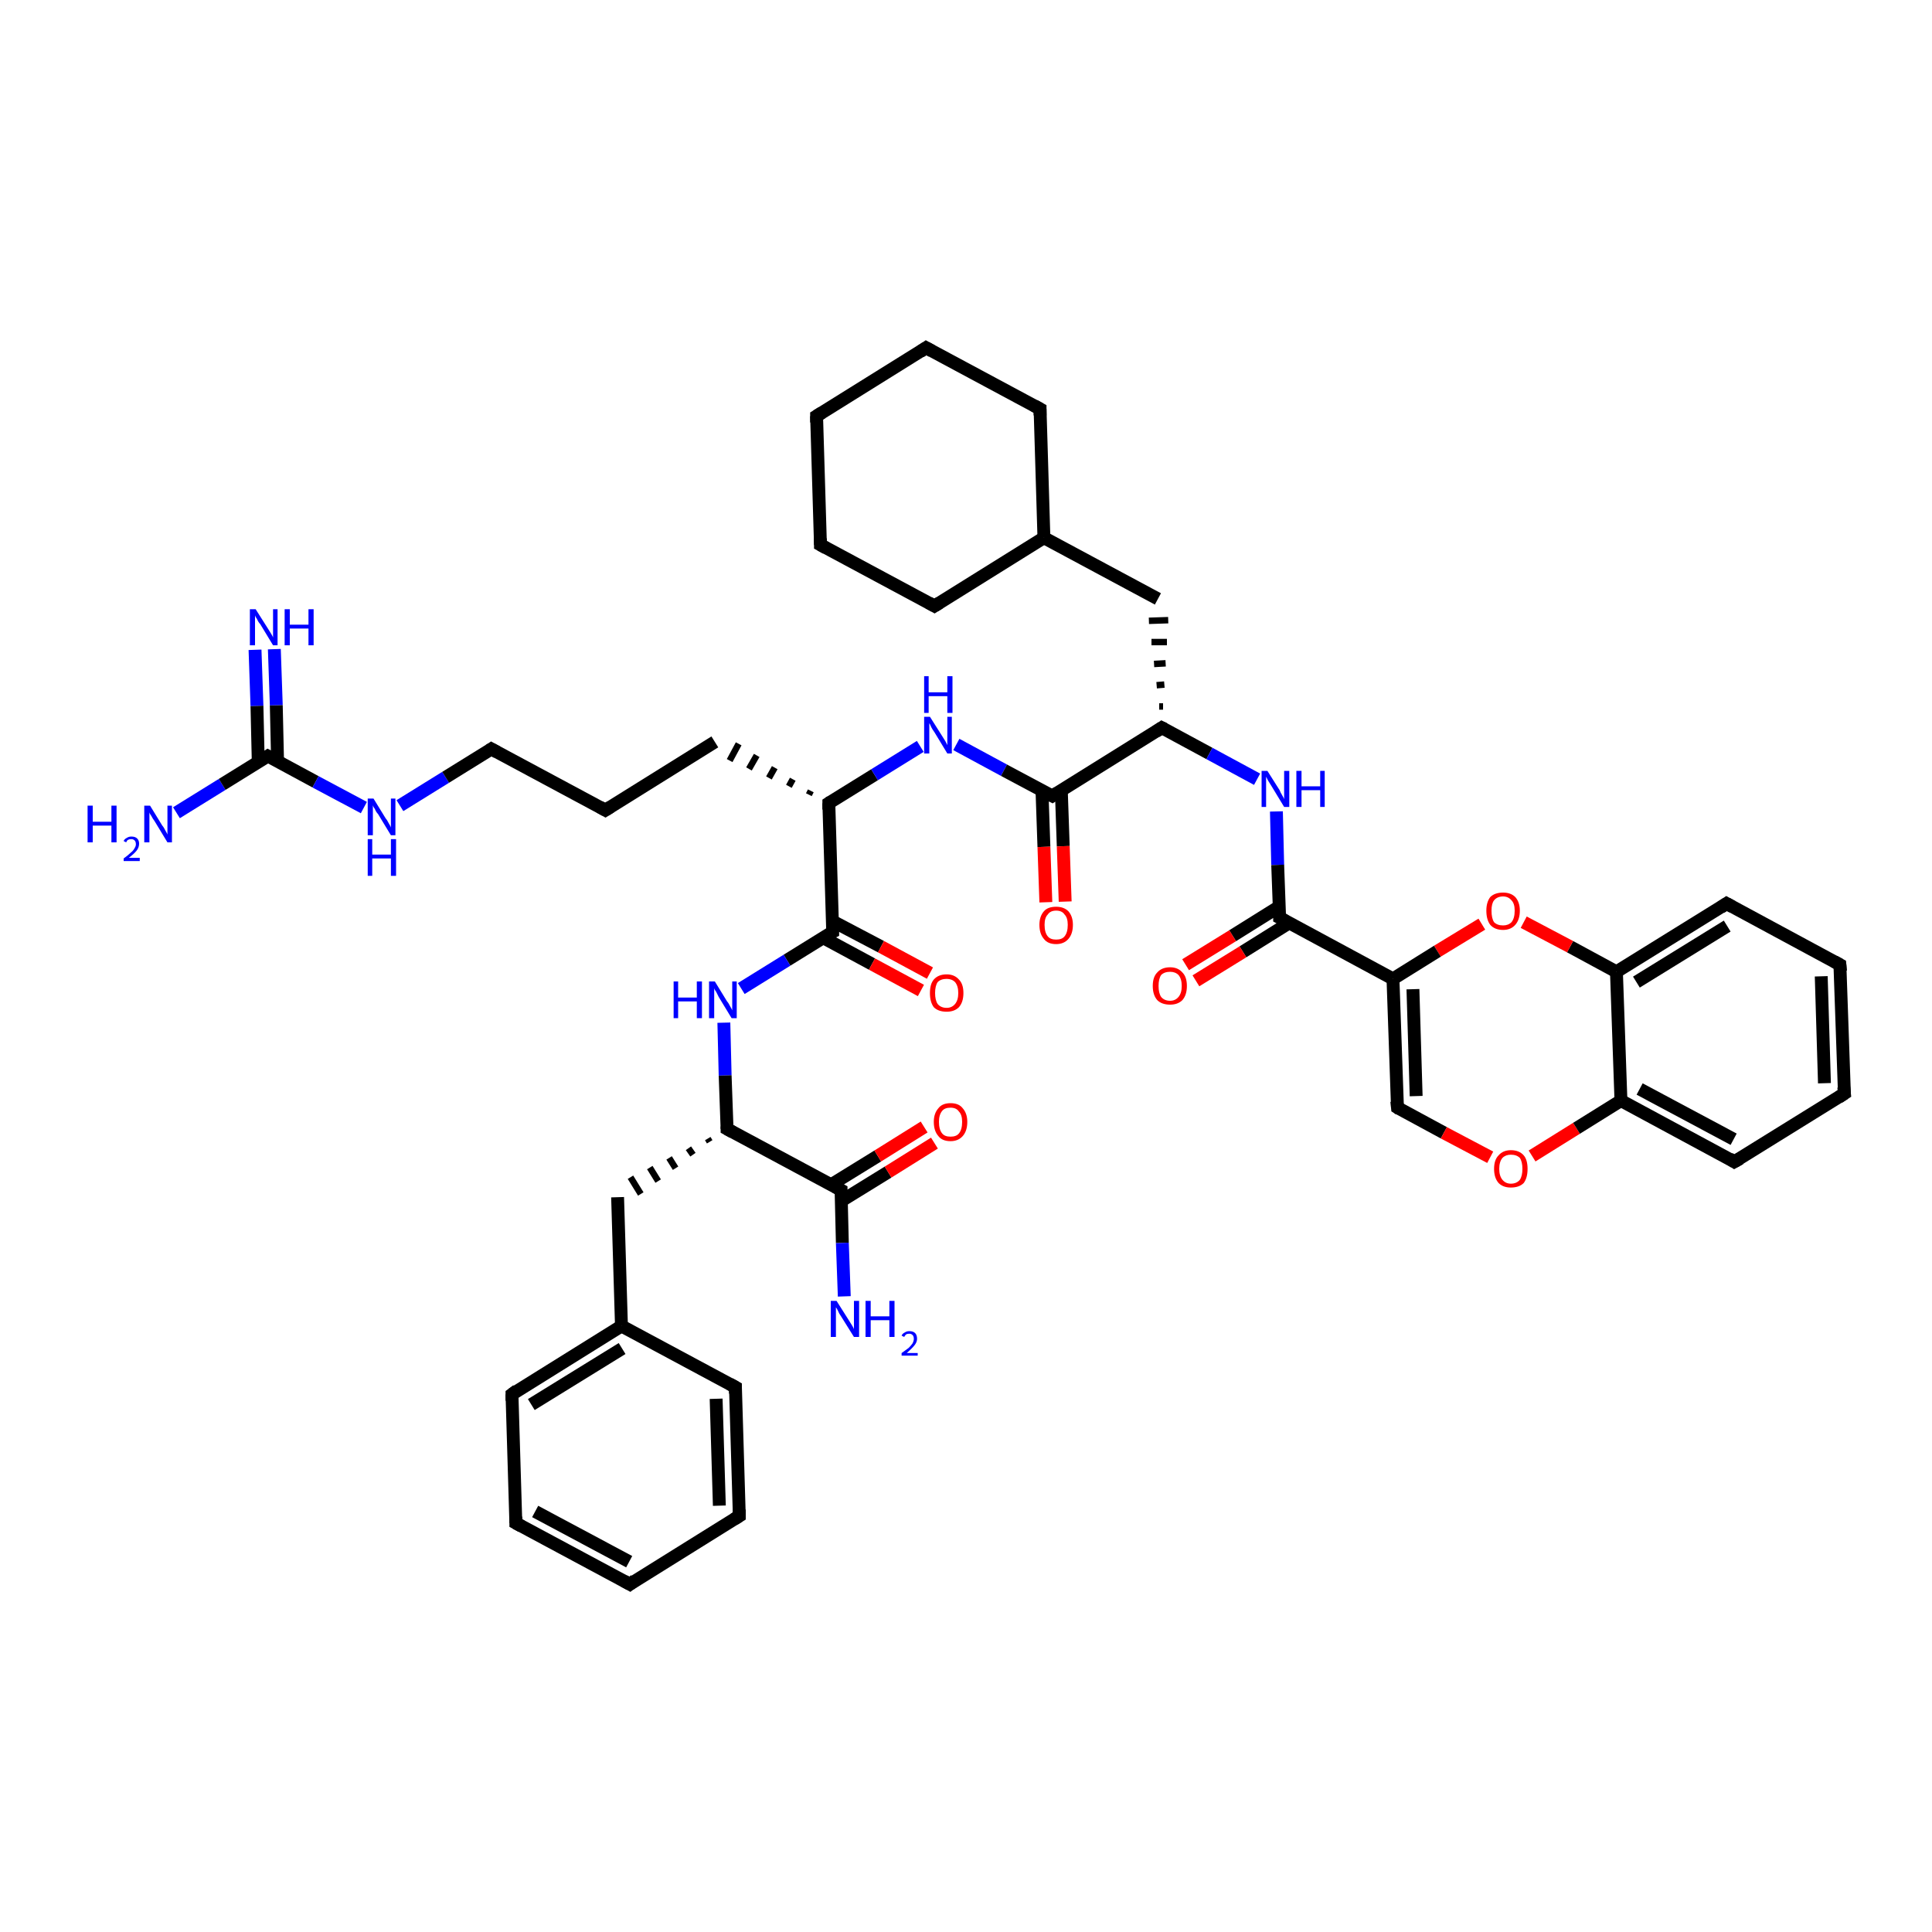 <?xml version='1.0' encoding='iso-8859-1'?>
<svg version='1.1' baseProfile='full'
              xmlns='http://www.w3.org/2000/svg'
                      xmlns:rdkit='http://www.rdkit.org/xml'
                      xmlns:xlink='http://www.w3.org/1999/xlink'
                  xml:space='preserve'
width='300px' height='300px' viewBox='0 0 300 300'>
<!-- END OF HEADER -->
<rect style='opacity:1.0;fill:#FFFFFF;stroke:none' width='300.0' height='300.0' x='0.0' y='0.0'> </rect>
<path class='bond-0 atom-0 atom-1' d='M 27.4,126.2 L 34.5,121.8' style='fill:none;fill-rule:evenodd;stroke:#0000FF;stroke-width:2.0px;stroke-linecap:butt;stroke-linejoin:miter;stroke-opacity:1' />
<path class='bond-0 atom-0 atom-1' d='M 34.5,121.8 L 41.6,117.4' style='fill:none;fill-rule:evenodd;stroke:#000000;stroke-width:2.0px;stroke-linecap:butt;stroke-linejoin:miter;stroke-opacity:1' />
<path class='bond-1 atom-1 atom-2' d='M 43.1,118.2 L 42.9,109.5' style='fill:none;fill-rule:evenodd;stroke:#000000;stroke-width:2.0px;stroke-linecap:butt;stroke-linejoin:miter;stroke-opacity:1' />
<path class='bond-1 atom-1 atom-2' d='M 42.9,109.5 L 42.6,100.8' style='fill:none;fill-rule:evenodd;stroke:#0000FF;stroke-width:2.0px;stroke-linecap:butt;stroke-linejoin:miter;stroke-opacity:1' />
<path class='bond-1 atom-1 atom-2' d='M 40.1,118.3 L 39.9,109.6' style='fill:none;fill-rule:evenodd;stroke:#000000;stroke-width:2.0px;stroke-linecap:butt;stroke-linejoin:miter;stroke-opacity:1' />
<path class='bond-1 atom-1 atom-2' d='M 39.9,109.6 L 39.6,100.9' style='fill:none;fill-rule:evenodd;stroke:#0000FF;stroke-width:2.0px;stroke-linecap:butt;stroke-linejoin:miter;stroke-opacity:1' />
<path class='bond-2 atom-1 atom-3' d='M 41.6,117.4 L 49.0,121.4' style='fill:none;fill-rule:evenodd;stroke:#000000;stroke-width:2.0px;stroke-linecap:butt;stroke-linejoin:miter;stroke-opacity:1' />
<path class='bond-2 atom-1 atom-3' d='M 49.0,121.4 L 56.5,125.4' style='fill:none;fill-rule:evenodd;stroke:#0000FF;stroke-width:2.0px;stroke-linecap:butt;stroke-linejoin:miter;stroke-opacity:1' />
<path class='bond-3 atom-3 atom-4' d='M 62.1,125.1 L 69.2,120.7' style='fill:none;fill-rule:evenodd;stroke:#0000FF;stroke-width:2.0px;stroke-linecap:butt;stroke-linejoin:miter;stroke-opacity:1' />
<path class='bond-3 atom-3 atom-4' d='M 69.2,120.7 L 76.3,116.3' style='fill:none;fill-rule:evenodd;stroke:#000000;stroke-width:2.0px;stroke-linecap:butt;stroke-linejoin:miter;stroke-opacity:1' />
<path class='bond-4 atom-4 atom-5' d='M 76.3,116.3 L 94.0,125.8' style='fill:none;fill-rule:evenodd;stroke:#000000;stroke-width:2.0px;stroke-linecap:butt;stroke-linejoin:miter;stroke-opacity:1' />
<path class='bond-5 atom-5 atom-6' d='M 94.0,125.8 L 111.0,115.2' style='fill:none;fill-rule:evenodd;stroke:#000000;stroke-width:2.0px;stroke-linecap:butt;stroke-linejoin:miter;stroke-opacity:1' />
<path class='bond-6 atom-7 atom-6' d='M 125.9,122.8 L 125.6,123.4' style='fill:none;fill-rule:evenodd;stroke:#000000;stroke-width:1.0px;stroke-linecap:butt;stroke-linejoin:miter;stroke-opacity:1' />
<path class='bond-6 atom-7 atom-6' d='M 123.1,121.0 L 122.5,122.1' style='fill:none;fill-rule:evenodd;stroke:#000000;stroke-width:1.0px;stroke-linecap:butt;stroke-linejoin:miter;stroke-opacity:1' />
<path class='bond-6 atom-7 atom-6' d='M 120.3,119.2 L 119.4,120.8' style='fill:none;fill-rule:evenodd;stroke:#000000;stroke-width:1.0px;stroke-linecap:butt;stroke-linejoin:miter;stroke-opacity:1' />
<path class='bond-6 atom-7 atom-6' d='M 117.5,117.3 L 116.3,119.4' style='fill:none;fill-rule:evenodd;stroke:#000000;stroke-width:1.0px;stroke-linecap:butt;stroke-linejoin:miter;stroke-opacity:1' />
<path class='bond-6 atom-7 atom-6' d='M 114.7,115.5 L 113.3,118.1' style='fill:none;fill-rule:evenodd;stroke:#000000;stroke-width:1.0px;stroke-linecap:butt;stroke-linejoin:miter;stroke-opacity:1' />
<path class='bond-7 atom-7 atom-8' d='M 128.7,124.7 L 135.8,120.3' style='fill:none;fill-rule:evenodd;stroke:#000000;stroke-width:2.0px;stroke-linecap:butt;stroke-linejoin:miter;stroke-opacity:1' />
<path class='bond-7 atom-7 atom-8' d='M 135.8,120.3 L 142.9,115.9' style='fill:none;fill-rule:evenodd;stroke:#0000FF;stroke-width:2.0px;stroke-linecap:butt;stroke-linejoin:miter;stroke-opacity:1' />
<path class='bond-8 atom-8 atom-9' d='M 148.5,115.6 L 155.9,119.6' style='fill:none;fill-rule:evenodd;stroke:#0000FF;stroke-width:2.0px;stroke-linecap:butt;stroke-linejoin:miter;stroke-opacity:1' />
<path class='bond-8 atom-8 atom-9' d='M 155.9,119.6 L 163.4,123.6' style='fill:none;fill-rule:evenodd;stroke:#000000;stroke-width:2.0px;stroke-linecap:butt;stroke-linejoin:miter;stroke-opacity:1' />
<path class='bond-9 atom-9 atom-10' d='M 161.8,122.8 L 162.1,131.5' style='fill:none;fill-rule:evenodd;stroke:#000000;stroke-width:2.0px;stroke-linecap:butt;stroke-linejoin:miter;stroke-opacity:1' />
<path class='bond-9 atom-9 atom-10' d='M 162.1,131.5 L 162.4,140.1' style='fill:none;fill-rule:evenodd;stroke:#FF0000;stroke-width:2.0px;stroke-linecap:butt;stroke-linejoin:miter;stroke-opacity:1' />
<path class='bond-9 atom-9 atom-10' d='M 164.8,122.7 L 165.1,131.4' style='fill:none;fill-rule:evenodd;stroke:#000000;stroke-width:2.0px;stroke-linecap:butt;stroke-linejoin:miter;stroke-opacity:1' />
<path class='bond-9 atom-9 atom-10' d='M 165.1,131.4 L 165.4,140.0' style='fill:none;fill-rule:evenodd;stroke:#FF0000;stroke-width:2.0px;stroke-linecap:butt;stroke-linejoin:miter;stroke-opacity:1' />
<path class='bond-10 atom-9 atom-11' d='M 163.4,123.6 L 180.4,113.0' style='fill:none;fill-rule:evenodd;stroke:#000000;stroke-width:2.0px;stroke-linecap:butt;stroke-linejoin:miter;stroke-opacity:1' />
<path class='bond-11 atom-11 atom-12' d='M 180.6,109.7 L 180.0,109.7' style='fill:none;fill-rule:evenodd;stroke:#000000;stroke-width:1.0px;stroke-linecap:butt;stroke-linejoin:miter;stroke-opacity:1' />
<path class='bond-11 atom-11 atom-12' d='M 180.8,106.3 L 179.6,106.4' style='fill:none;fill-rule:evenodd;stroke:#000000;stroke-width:1.0px;stroke-linecap:butt;stroke-linejoin:miter;stroke-opacity:1' />
<path class='bond-11 atom-11 atom-12' d='M 181.0,103.0 L 179.2,103.1' style='fill:none;fill-rule:evenodd;stroke:#000000;stroke-width:1.0px;stroke-linecap:butt;stroke-linejoin:miter;stroke-opacity:1' />
<path class='bond-11 atom-11 atom-12' d='M 181.2,99.7 L 178.8,99.7' style='fill:none;fill-rule:evenodd;stroke:#000000;stroke-width:1.0px;stroke-linecap:butt;stroke-linejoin:miter;stroke-opacity:1' />
<path class='bond-11 atom-11 atom-12' d='M 181.4,96.3 L 178.4,96.4' style='fill:none;fill-rule:evenodd;stroke:#000000;stroke-width:1.0px;stroke-linecap:butt;stroke-linejoin:miter;stroke-opacity:1' />
<path class='bond-12 atom-12 atom-13' d='M 179.8,93.0 L 162.1,83.5' style='fill:none;fill-rule:evenodd;stroke:#000000;stroke-width:2.0px;stroke-linecap:butt;stroke-linejoin:miter;stroke-opacity:1' />
<path class='bond-13 atom-13 atom-14' d='M 162.1,83.5 L 161.5,63.5' style='fill:none;fill-rule:evenodd;stroke:#000000;stroke-width:2.0px;stroke-linecap:butt;stroke-linejoin:miter;stroke-opacity:1' />
<path class='bond-14 atom-14 atom-15' d='M 161.5,63.5 L 143.8,54.0' style='fill:none;fill-rule:evenodd;stroke:#000000;stroke-width:2.0px;stroke-linecap:butt;stroke-linejoin:miter;stroke-opacity:1' />
<path class='bond-15 atom-15 atom-16' d='M 143.8,54.0 L 126.8,64.6' style='fill:none;fill-rule:evenodd;stroke:#000000;stroke-width:2.0px;stroke-linecap:butt;stroke-linejoin:miter;stroke-opacity:1' />
<path class='bond-16 atom-16 atom-17' d='M 126.8,64.6 L 127.4,84.6' style='fill:none;fill-rule:evenodd;stroke:#000000;stroke-width:2.0px;stroke-linecap:butt;stroke-linejoin:miter;stroke-opacity:1' />
<path class='bond-17 atom-17 atom-18' d='M 127.4,84.6 L 145.1,94.1' style='fill:none;fill-rule:evenodd;stroke:#000000;stroke-width:2.0px;stroke-linecap:butt;stroke-linejoin:miter;stroke-opacity:1' />
<path class='bond-18 atom-11 atom-19' d='M 180.4,113.0 L 187.8,117.0' style='fill:none;fill-rule:evenodd;stroke:#000000;stroke-width:2.0px;stroke-linecap:butt;stroke-linejoin:miter;stroke-opacity:1' />
<path class='bond-18 atom-11 atom-19' d='M 187.8,117.0 L 195.2,121.0' style='fill:none;fill-rule:evenodd;stroke:#0000FF;stroke-width:2.0px;stroke-linecap:butt;stroke-linejoin:miter;stroke-opacity:1' />
<path class='bond-19 atom-19 atom-20' d='M 198.2,126.0 L 198.4,134.3' style='fill:none;fill-rule:evenodd;stroke:#0000FF;stroke-width:2.0px;stroke-linecap:butt;stroke-linejoin:miter;stroke-opacity:1' />
<path class='bond-19 atom-19 atom-20' d='M 198.4,134.3 L 198.7,142.5' style='fill:none;fill-rule:evenodd;stroke:#000000;stroke-width:2.0px;stroke-linecap:butt;stroke-linejoin:miter;stroke-opacity:1' />
<path class='bond-20 atom-20 atom-21' d='M 198.6,140.8 L 191.4,145.3' style='fill:none;fill-rule:evenodd;stroke:#000000;stroke-width:2.0px;stroke-linecap:butt;stroke-linejoin:miter;stroke-opacity:1' />
<path class='bond-20 atom-20 atom-21' d='M 191.4,145.3 L 184.1,149.8' style='fill:none;fill-rule:evenodd;stroke:#FF0000;stroke-width:2.0px;stroke-linecap:butt;stroke-linejoin:miter;stroke-opacity:1' />
<path class='bond-20 atom-20 atom-21' d='M 200.2,143.3 L 193.0,147.8' style='fill:none;fill-rule:evenodd;stroke:#000000;stroke-width:2.0px;stroke-linecap:butt;stroke-linejoin:miter;stroke-opacity:1' />
<path class='bond-20 atom-20 atom-21' d='M 193.0,147.8 L 185.7,152.3' style='fill:none;fill-rule:evenodd;stroke:#FF0000;stroke-width:2.0px;stroke-linecap:butt;stroke-linejoin:miter;stroke-opacity:1' />
<path class='bond-21 atom-20 atom-22' d='M 198.7,142.5 L 216.3,152.0' style='fill:none;fill-rule:evenodd;stroke:#000000;stroke-width:2.0px;stroke-linecap:butt;stroke-linejoin:miter;stroke-opacity:1' />
<path class='bond-22 atom-22 atom-23' d='M 216.3,152.0 L 217.0,172.0' style='fill:none;fill-rule:evenodd;stroke:#000000;stroke-width:2.0px;stroke-linecap:butt;stroke-linejoin:miter;stroke-opacity:1' />
<path class='bond-22 atom-22 atom-23' d='M 219.4,153.6 L 219.9,170.2' style='fill:none;fill-rule:evenodd;stroke:#000000;stroke-width:2.0px;stroke-linecap:butt;stroke-linejoin:miter;stroke-opacity:1' />
<path class='bond-23 atom-23 atom-24' d='M 217.0,172.0 L 224.2,175.9' style='fill:none;fill-rule:evenodd;stroke:#000000;stroke-width:2.0px;stroke-linecap:butt;stroke-linejoin:miter;stroke-opacity:1' />
<path class='bond-23 atom-23 atom-24' d='M 224.2,175.9 L 231.4,179.7' style='fill:none;fill-rule:evenodd;stroke:#FF0000;stroke-width:2.0px;stroke-linecap:butt;stroke-linejoin:miter;stroke-opacity:1' />
<path class='bond-24 atom-24 atom-25' d='M 237.9,179.5 L 244.8,175.2' style='fill:none;fill-rule:evenodd;stroke:#FF0000;stroke-width:2.0px;stroke-linecap:butt;stroke-linejoin:miter;stroke-opacity:1' />
<path class='bond-24 atom-24 atom-25' d='M 244.8,175.2 L 251.7,170.9' style='fill:none;fill-rule:evenodd;stroke:#000000;stroke-width:2.0px;stroke-linecap:butt;stroke-linejoin:miter;stroke-opacity:1' />
<path class='bond-25 atom-25 atom-26' d='M 251.7,170.9 L 269.3,180.4' style='fill:none;fill-rule:evenodd;stroke:#000000;stroke-width:2.0px;stroke-linecap:butt;stroke-linejoin:miter;stroke-opacity:1' />
<path class='bond-25 atom-25 atom-26' d='M 254.6,169.1 L 269.2,176.9' style='fill:none;fill-rule:evenodd;stroke:#000000;stroke-width:2.0px;stroke-linecap:butt;stroke-linejoin:miter;stroke-opacity:1' />
<path class='bond-26 atom-26 atom-27' d='M 269.3,180.4 L 286.4,169.8' style='fill:none;fill-rule:evenodd;stroke:#000000;stroke-width:2.0px;stroke-linecap:butt;stroke-linejoin:miter;stroke-opacity:1' />
<path class='bond-27 atom-27 atom-28' d='M 286.4,169.8 L 285.7,149.8' style='fill:none;fill-rule:evenodd;stroke:#000000;stroke-width:2.0px;stroke-linecap:butt;stroke-linejoin:miter;stroke-opacity:1' />
<path class='bond-27 atom-27 atom-28' d='M 283.3,168.2 L 282.8,151.6' style='fill:none;fill-rule:evenodd;stroke:#000000;stroke-width:2.0px;stroke-linecap:butt;stroke-linejoin:miter;stroke-opacity:1' />
<path class='bond-28 atom-28 atom-29' d='M 285.7,149.8 L 268.1,140.3' style='fill:none;fill-rule:evenodd;stroke:#000000;stroke-width:2.0px;stroke-linecap:butt;stroke-linejoin:miter;stroke-opacity:1' />
<path class='bond-29 atom-29 atom-30' d='M 268.1,140.3 L 251.0,150.9' style='fill:none;fill-rule:evenodd;stroke:#000000;stroke-width:2.0px;stroke-linecap:butt;stroke-linejoin:miter;stroke-opacity:1' />
<path class='bond-29 atom-29 atom-30' d='M 268.2,143.8 L 254.1,152.5' style='fill:none;fill-rule:evenodd;stroke:#000000;stroke-width:2.0px;stroke-linecap:butt;stroke-linejoin:miter;stroke-opacity:1' />
<path class='bond-30 atom-30 atom-31' d='M 251.0,150.9 L 243.8,147.0' style='fill:none;fill-rule:evenodd;stroke:#000000;stroke-width:2.0px;stroke-linecap:butt;stroke-linejoin:miter;stroke-opacity:1' />
<path class='bond-30 atom-30 atom-31' d='M 243.8,147.0 L 236.6,143.2' style='fill:none;fill-rule:evenodd;stroke:#FF0000;stroke-width:2.0px;stroke-linecap:butt;stroke-linejoin:miter;stroke-opacity:1' />
<path class='bond-31 atom-7 atom-32' d='M 128.7,124.7 L 129.3,144.7' style='fill:none;fill-rule:evenodd;stroke:#000000;stroke-width:2.0px;stroke-linecap:butt;stroke-linejoin:miter;stroke-opacity:1' />
<path class='bond-32 atom-32 atom-33' d='M 127.8,145.6 L 135.4,149.7' style='fill:none;fill-rule:evenodd;stroke:#000000;stroke-width:2.0px;stroke-linecap:butt;stroke-linejoin:miter;stroke-opacity:1' />
<path class='bond-32 atom-32 atom-33' d='M 135.4,149.7 L 143.0,153.8' style='fill:none;fill-rule:evenodd;stroke:#FF0000;stroke-width:2.0px;stroke-linecap:butt;stroke-linejoin:miter;stroke-opacity:1' />
<path class='bond-32 atom-32 atom-33' d='M 129.2,143.0 L 136.8,147.0' style='fill:none;fill-rule:evenodd;stroke:#000000;stroke-width:2.0px;stroke-linecap:butt;stroke-linejoin:miter;stroke-opacity:1' />
<path class='bond-32 atom-32 atom-33' d='M 136.8,147.0 L 144.4,151.1' style='fill:none;fill-rule:evenodd;stroke:#FF0000;stroke-width:2.0px;stroke-linecap:butt;stroke-linejoin:miter;stroke-opacity:1' />
<path class='bond-33 atom-32 atom-34' d='M 129.3,144.7 L 122.2,149.1' style='fill:none;fill-rule:evenodd;stroke:#000000;stroke-width:2.0px;stroke-linecap:butt;stroke-linejoin:miter;stroke-opacity:1' />
<path class='bond-33 atom-32 atom-34' d='M 122.2,149.1 L 115.1,153.5' style='fill:none;fill-rule:evenodd;stroke:#0000FF;stroke-width:2.0px;stroke-linecap:butt;stroke-linejoin:miter;stroke-opacity:1' />
<path class='bond-34 atom-34 atom-35' d='M 112.4,158.8 L 112.6,167.0' style='fill:none;fill-rule:evenodd;stroke:#0000FF;stroke-width:2.0px;stroke-linecap:butt;stroke-linejoin:miter;stroke-opacity:1' />
<path class='bond-34 atom-34 atom-35' d='M 112.6,167.0 L 112.9,175.3' style='fill:none;fill-rule:evenodd;stroke:#000000;stroke-width:2.0px;stroke-linecap:butt;stroke-linejoin:miter;stroke-opacity:1' />
<path class='bond-35 atom-35 atom-36' d='M 109.9,176.8 L 110.2,177.3' style='fill:none;fill-rule:evenodd;stroke:#000000;stroke-width:1.0px;stroke-linecap:butt;stroke-linejoin:miter;stroke-opacity:1' />
<path class='bond-35 atom-35 atom-36' d='M 106.9,178.3 L 107.6,179.3' style='fill:none;fill-rule:evenodd;stroke:#000000;stroke-width:1.0px;stroke-linecap:butt;stroke-linejoin:miter;stroke-opacity:1' />
<path class='bond-35 atom-35 atom-36' d='M 103.9,179.8 L 104.9,181.4' style='fill:none;fill-rule:evenodd;stroke:#000000;stroke-width:1.0px;stroke-linecap:butt;stroke-linejoin:miter;stroke-opacity:1' />
<path class='bond-35 atom-35 atom-36' d='M 100.9,181.3 L 102.2,183.4' style='fill:none;fill-rule:evenodd;stroke:#000000;stroke-width:1.0px;stroke-linecap:butt;stroke-linejoin:miter;stroke-opacity:1' />
<path class='bond-35 atom-35 atom-36' d='M 97.9,182.8 L 99.5,185.4' style='fill:none;fill-rule:evenodd;stroke:#000000;stroke-width:1.0px;stroke-linecap:butt;stroke-linejoin:miter;stroke-opacity:1' />
<path class='bond-36 atom-36 atom-37' d='M 95.9,185.9 L 96.5,205.9' style='fill:none;fill-rule:evenodd;stroke:#000000;stroke-width:2.0px;stroke-linecap:butt;stroke-linejoin:miter;stroke-opacity:1' />
<path class='bond-37 atom-37 atom-38' d='M 96.5,205.9 L 79.5,216.5' style='fill:none;fill-rule:evenodd;stroke:#000000;stroke-width:2.0px;stroke-linecap:butt;stroke-linejoin:miter;stroke-opacity:1' />
<path class='bond-37 atom-37 atom-38' d='M 96.6,209.4 L 82.5,218.1' style='fill:none;fill-rule:evenodd;stroke:#000000;stroke-width:2.0px;stroke-linecap:butt;stroke-linejoin:miter;stroke-opacity:1' />
<path class='bond-38 atom-38 atom-39' d='M 79.5,216.5 L 80.1,236.5' style='fill:none;fill-rule:evenodd;stroke:#000000;stroke-width:2.0px;stroke-linecap:butt;stroke-linejoin:miter;stroke-opacity:1' />
<path class='bond-39 atom-39 atom-40' d='M 80.1,236.5 L 97.8,246.0' style='fill:none;fill-rule:evenodd;stroke:#000000;stroke-width:2.0px;stroke-linecap:butt;stroke-linejoin:miter;stroke-opacity:1' />
<path class='bond-39 atom-39 atom-40' d='M 83.1,234.7 L 97.7,242.5' style='fill:none;fill-rule:evenodd;stroke:#000000;stroke-width:2.0px;stroke-linecap:butt;stroke-linejoin:miter;stroke-opacity:1' />
<path class='bond-40 atom-40 atom-41' d='M 97.8,246.0 L 114.8,235.4' style='fill:none;fill-rule:evenodd;stroke:#000000;stroke-width:2.0px;stroke-linecap:butt;stroke-linejoin:miter;stroke-opacity:1' />
<path class='bond-41 atom-41 atom-42' d='M 114.8,235.4 L 114.2,215.4' style='fill:none;fill-rule:evenodd;stroke:#000000;stroke-width:2.0px;stroke-linecap:butt;stroke-linejoin:miter;stroke-opacity:1' />
<path class='bond-41 atom-41 atom-42' d='M 111.7,233.8 L 111.2,217.2' style='fill:none;fill-rule:evenodd;stroke:#000000;stroke-width:2.0px;stroke-linecap:butt;stroke-linejoin:miter;stroke-opacity:1' />
<path class='bond-42 atom-35 atom-43' d='M 112.9,175.3 L 130.6,184.8' style='fill:none;fill-rule:evenodd;stroke:#000000;stroke-width:2.0px;stroke-linecap:butt;stroke-linejoin:miter;stroke-opacity:1' />
<path class='bond-43 atom-43 atom-44' d='M 130.6,184.8 L 130.8,193.0' style='fill:none;fill-rule:evenodd;stroke:#000000;stroke-width:2.0px;stroke-linecap:butt;stroke-linejoin:miter;stroke-opacity:1' />
<path class='bond-43 atom-43 atom-44' d='M 130.8,193.0 L 131.1,201.3' style='fill:none;fill-rule:evenodd;stroke:#0000FF;stroke-width:2.0px;stroke-linecap:butt;stroke-linejoin:miter;stroke-opacity:1' />
<path class='bond-44 atom-43 atom-45' d='M 130.6,186.5 L 137.9,182.0' style='fill:none;fill-rule:evenodd;stroke:#000000;stroke-width:2.0px;stroke-linecap:butt;stroke-linejoin:miter;stroke-opacity:1' />
<path class='bond-44 atom-43 atom-45' d='M 137.9,182.0 L 145.1,177.5' style='fill:none;fill-rule:evenodd;stroke:#FF0000;stroke-width:2.0px;stroke-linecap:butt;stroke-linejoin:miter;stroke-opacity:1' />
<path class='bond-44 atom-43 atom-45' d='M 129.0,184.0 L 136.3,179.5' style='fill:none;fill-rule:evenodd;stroke:#000000;stroke-width:2.0px;stroke-linecap:butt;stroke-linejoin:miter;stroke-opacity:1' />
<path class='bond-44 atom-43 atom-45' d='M 136.3,179.5 L 143.5,175.0' style='fill:none;fill-rule:evenodd;stroke:#FF0000;stroke-width:2.0px;stroke-linecap:butt;stroke-linejoin:miter;stroke-opacity:1' />
<path class='bond-45 atom-18 atom-13' d='M 145.1,94.1 L 162.1,83.5' style='fill:none;fill-rule:evenodd;stroke:#000000;stroke-width:2.0px;stroke-linecap:butt;stroke-linejoin:miter;stroke-opacity:1' />
<path class='bond-46 atom-31 atom-22' d='M 230.1,143.5 L 223.2,147.7' style='fill:none;fill-rule:evenodd;stroke:#FF0000;stroke-width:2.0px;stroke-linecap:butt;stroke-linejoin:miter;stroke-opacity:1' />
<path class='bond-46 atom-31 atom-22' d='M 223.2,147.7 L 216.3,152.0' style='fill:none;fill-rule:evenodd;stroke:#000000;stroke-width:2.0px;stroke-linecap:butt;stroke-linejoin:miter;stroke-opacity:1' />
<path class='bond-47 atom-42 atom-37' d='M 114.2,215.4 L 96.5,205.9' style='fill:none;fill-rule:evenodd;stroke:#000000;stroke-width:2.0px;stroke-linecap:butt;stroke-linejoin:miter;stroke-opacity:1' />
<path class='bond-48 atom-30 atom-25' d='M 251.0,150.9 L 251.7,170.9' style='fill:none;fill-rule:evenodd;stroke:#000000;stroke-width:2.0px;stroke-linecap:butt;stroke-linejoin:miter;stroke-opacity:1' />
<path d='M 41.3,117.6 L 41.6,117.4 L 42.0,117.6' style='fill:none;stroke:#000000;stroke-width:2.0px;stroke-linecap:butt;stroke-linejoin:miter;stroke-opacity:1;' />
<path d='M 76.0,116.5 L 76.3,116.3 L 77.2,116.8' style='fill:none;stroke:#000000;stroke-width:2.0px;stroke-linecap:butt;stroke-linejoin:miter;stroke-opacity:1;' />
<path d='M 93.1,125.3 L 94.0,125.8 L 94.8,125.3' style='fill:none;stroke:#000000;stroke-width:2.0px;stroke-linecap:butt;stroke-linejoin:miter;stroke-opacity:1;' />
<path d='M 129.0,124.5 L 128.7,124.7 L 128.7,125.7' style='fill:none;stroke:#000000;stroke-width:2.0px;stroke-linecap:butt;stroke-linejoin:miter;stroke-opacity:1;' />
<path d='M 163.0,123.4 L 163.4,123.6 L 164.2,123.1' style='fill:none;stroke:#000000;stroke-width:2.0px;stroke-linecap:butt;stroke-linejoin:miter;stroke-opacity:1;' />
<path d='M 179.5,113.6 L 180.4,113.0 L 180.8,113.2' style='fill:none;stroke:#000000;stroke-width:2.0px;stroke-linecap:butt;stroke-linejoin:miter;stroke-opacity:1;' />
<path d='M 161.5,64.5 L 161.5,63.5 L 160.6,63.0' style='fill:none;stroke:#000000;stroke-width:2.0px;stroke-linecap:butt;stroke-linejoin:miter;stroke-opacity:1;' />
<path d='M 144.7,54.5 L 143.8,54.0 L 142.9,54.6' style='fill:none;stroke:#000000;stroke-width:2.0px;stroke-linecap:butt;stroke-linejoin:miter;stroke-opacity:1;' />
<path d='M 127.6,64.1 L 126.8,64.6 L 126.8,65.6' style='fill:none;stroke:#000000;stroke-width:2.0px;stroke-linecap:butt;stroke-linejoin:miter;stroke-opacity:1;' />
<path d='M 127.4,83.6 L 127.4,84.6 L 128.3,85.1' style='fill:none;stroke:#000000;stroke-width:2.0px;stroke-linecap:butt;stroke-linejoin:miter;stroke-opacity:1;' />
<path d='M 144.2,93.6 L 145.1,94.1 L 145.9,93.6' style='fill:none;stroke:#000000;stroke-width:2.0px;stroke-linecap:butt;stroke-linejoin:miter;stroke-opacity:1;' />
<path d='M 198.7,142.1 L 198.7,142.5 L 199.6,143.0' style='fill:none;stroke:#000000;stroke-width:2.0px;stroke-linecap:butt;stroke-linejoin:miter;stroke-opacity:1;' />
<path d='M 216.9,171.0 L 217.0,172.0 L 217.3,172.2' style='fill:none;stroke:#000000;stroke-width:2.0px;stroke-linecap:butt;stroke-linejoin:miter;stroke-opacity:1;' />
<path d='M 268.5,179.9 L 269.3,180.4 L 270.2,179.9' style='fill:none;stroke:#000000;stroke-width:2.0px;stroke-linecap:butt;stroke-linejoin:miter;stroke-opacity:1;' />
<path d='M 285.5,170.4 L 286.4,169.8 L 286.3,168.8' style='fill:none;stroke:#000000;stroke-width:2.0px;stroke-linecap:butt;stroke-linejoin:miter;stroke-opacity:1;' />
<path d='M 285.8,150.8 L 285.7,149.8 L 284.8,149.3' style='fill:none;stroke:#000000;stroke-width:2.0px;stroke-linecap:butt;stroke-linejoin:miter;stroke-opacity:1;' />
<path d='M 269.0,140.8 L 268.1,140.3 L 267.2,140.9' style='fill:none;stroke:#000000;stroke-width:2.0px;stroke-linecap:butt;stroke-linejoin:miter;stroke-opacity:1;' />
<path d='M 129.3,143.7 L 129.3,144.7 L 128.9,144.9' style='fill:none;stroke:#000000;stroke-width:2.0px;stroke-linecap:butt;stroke-linejoin:miter;stroke-opacity:1;' />
<path d='M 112.9,174.9 L 112.9,175.3 L 113.8,175.8' style='fill:none;stroke:#000000;stroke-width:2.0px;stroke-linecap:butt;stroke-linejoin:miter;stroke-opacity:1;' />
<path d='M 80.3,215.9 L 79.5,216.5 L 79.5,217.5' style='fill:none;stroke:#000000;stroke-width:2.0px;stroke-linecap:butt;stroke-linejoin:miter;stroke-opacity:1;' />
<path d='M 80.1,235.5 L 80.1,236.5 L 81.0,237.0' style='fill:none;stroke:#000000;stroke-width:2.0px;stroke-linecap:butt;stroke-linejoin:miter;stroke-opacity:1;' />
<path d='M 96.9,245.5 L 97.8,246.0 L 98.6,245.4' style='fill:none;stroke:#000000;stroke-width:2.0px;stroke-linecap:butt;stroke-linejoin:miter;stroke-opacity:1;' />
<path d='M 114.0,235.9 L 114.8,235.4 L 114.8,234.4' style='fill:none;stroke:#000000;stroke-width:2.0px;stroke-linecap:butt;stroke-linejoin:miter;stroke-opacity:1;' />
<path d='M 114.2,216.4 L 114.2,215.4 L 113.3,214.9' style='fill:none;stroke:#000000;stroke-width:2.0px;stroke-linecap:butt;stroke-linejoin:miter;stroke-opacity:1;' />
<path d='M 129.7,184.3 L 130.6,184.8 L 130.6,185.2' style='fill:none;stroke:#000000;stroke-width:2.0px;stroke-linecap:butt;stroke-linejoin:miter;stroke-opacity:1;' />
<path class='atom-0' d='M 13.6 125.1
L 14.4 125.1
L 14.4 127.6
L 17.3 127.6
L 17.3 125.1
L 18.1 125.1
L 18.1 130.8
L 17.3 130.8
L 17.3 128.2
L 14.4 128.2
L 14.4 130.8
L 13.6 130.8
L 13.6 125.1
' fill='#0000FF'/>
<path class='atom-0' d='M 19.2 130.6
Q 19.3 130.3, 19.7 130.1
Q 20.0 129.9, 20.4 129.9
Q 21.0 129.9, 21.3 130.2
Q 21.6 130.5, 21.6 131.0
Q 21.6 131.6, 21.2 132.1
Q 20.8 132.6, 20.0 133.2
L 21.7 133.2
L 21.7 133.7
L 19.2 133.7
L 19.2 133.3
Q 19.9 132.8, 20.3 132.4
Q 20.7 132.1, 20.9 131.7
Q 21.1 131.4, 21.1 131.1
Q 21.1 130.7, 20.9 130.5
Q 20.7 130.3, 20.4 130.3
Q 20.1 130.3, 19.9 130.4
Q 19.7 130.5, 19.6 130.8
L 19.2 130.6
' fill='#0000FF'/>
<path class='atom-0' d='M 23.3 125.1
L 25.2 128.2
Q 25.4 128.4, 25.7 129.0
Q 26.0 129.5, 26.0 129.6
L 26.0 125.1
L 26.7 125.1
L 26.7 130.8
L 26.0 130.8
L 24.0 127.5
Q 23.7 127.1, 23.5 126.7
Q 23.2 126.3, 23.2 126.1
L 23.2 130.8
L 22.4 130.8
L 22.4 125.1
L 23.3 125.1
' fill='#0000FF'/>
<path class='atom-2' d='M 39.7 94.6
L 41.6 97.6
Q 41.8 97.9, 42.1 98.4
Q 42.4 98.9, 42.4 99.0
L 42.4 94.6
L 43.1 94.6
L 43.1 100.2
L 42.4 100.2
L 40.4 96.9
Q 40.1 96.6, 39.9 96.1
Q 39.6 95.7, 39.6 95.5
L 39.6 100.2
L 38.8 100.2
L 38.8 94.6
L 39.7 94.6
' fill='#0000FF'/>
<path class='atom-2' d='M 44.2 94.6
L 45.0 94.6
L 45.0 97.0
L 47.9 97.0
L 47.9 94.6
L 48.7 94.6
L 48.7 100.2
L 47.9 100.2
L 47.9 97.6
L 45.0 97.6
L 45.0 100.2
L 44.2 100.2
L 44.2 94.6
' fill='#0000FF'/>
<path class='atom-3' d='M 58.0 124.0
L 59.9 127.1
Q 60.1 127.3, 60.4 127.9
Q 60.7 128.4, 60.7 128.5
L 60.7 124.0
L 61.4 124.0
L 61.4 129.7
L 60.7 129.7
L 58.7 126.4
Q 58.4 126.1, 58.2 125.6
Q 57.9 125.2, 57.9 125.0
L 57.9 129.7
L 57.1 129.7
L 57.1 124.0
L 58.0 124.0
' fill='#0000FF'/>
<path class='atom-3' d='M 57.1 130.3
L 57.8 130.3
L 57.8 132.7
L 60.7 132.7
L 60.7 130.3
L 61.5 130.3
L 61.5 136.0
L 60.7 136.0
L 60.7 133.3
L 57.8 133.3
L 57.8 136.0
L 57.1 136.0
L 57.1 130.3
' fill='#0000FF'/>
<path class='atom-8' d='M 144.4 111.3
L 146.3 114.3
Q 146.5 114.6, 146.8 115.1
Q 147.1 115.7, 147.1 115.7
L 147.1 111.3
L 147.8 111.3
L 147.8 117.0
L 147.1 117.0
L 145.1 113.7
Q 144.8 113.3, 144.6 112.9
Q 144.4 112.4, 144.3 112.3
L 144.3 117.0
L 143.5 117.0
L 143.5 111.3
L 144.4 111.3
' fill='#0000FF'/>
<path class='atom-8' d='M 143.5 105.0
L 144.2 105.0
L 144.2 107.5
L 147.1 107.5
L 147.1 105.0
L 147.9 105.0
L 147.9 110.7
L 147.1 110.7
L 147.1 108.1
L 144.2 108.1
L 144.2 110.7
L 143.5 110.7
L 143.5 105.0
' fill='#0000FF'/>
<path class='atom-10' d='M 161.4 143.6
Q 161.4 142.3, 162.1 141.5
Q 162.7 140.8, 164.0 140.8
Q 165.2 140.8, 165.9 141.5
Q 166.6 142.3, 166.6 143.6
Q 166.6 145.0, 165.9 145.8
Q 165.2 146.6, 164.0 146.6
Q 162.7 146.6, 162.1 145.8
Q 161.4 145.0, 161.4 143.6
M 164.0 145.9
Q 164.9 145.9, 165.3 145.4
Q 165.8 144.8, 165.8 143.6
Q 165.8 142.5, 165.3 142.0
Q 164.9 141.4, 164.0 141.4
Q 163.1 141.4, 162.7 142.0
Q 162.2 142.5, 162.2 143.6
Q 162.2 144.8, 162.7 145.4
Q 163.1 145.9, 164.0 145.9
' fill='#FF0000'/>
<path class='atom-19' d='M 196.8 119.7
L 198.7 122.7
Q 198.8 123.0, 199.1 123.5
Q 199.4 124.0, 199.4 124.1
L 199.4 119.7
L 200.2 119.7
L 200.2 125.3
L 199.4 125.3
L 197.4 122.0
Q 197.2 121.7, 196.9 121.2
Q 196.7 120.8, 196.6 120.6
L 196.6 125.3
L 195.9 125.3
L 195.9 119.7
L 196.8 119.7
' fill='#0000FF'/>
<path class='atom-19' d='M 201.3 119.7
L 202.1 119.7
L 202.1 122.1
L 205.0 122.1
L 205.0 119.7
L 205.7 119.7
L 205.7 125.3
L 205.0 125.3
L 205.0 122.7
L 202.1 122.7
L 202.1 125.3
L 201.3 125.3
L 201.3 119.7
' fill='#0000FF'/>
<path class='atom-21' d='M 179.0 153.1
Q 179.0 151.7, 179.7 151.0
Q 180.4 150.2, 181.7 150.2
Q 182.9 150.2, 183.6 151.0
Q 184.3 151.7, 184.3 153.1
Q 184.3 154.5, 183.6 155.3
Q 182.9 156.0, 181.7 156.0
Q 180.4 156.0, 179.7 155.3
Q 179.0 154.5, 179.0 153.1
M 181.7 155.4
Q 182.5 155.4, 183.0 154.8
Q 183.5 154.2, 183.5 153.1
Q 183.5 152.0, 183.0 151.4
Q 182.5 150.9, 181.7 150.9
Q 180.8 150.9, 180.3 151.4
Q 179.9 152.0, 179.9 153.1
Q 179.9 154.2, 180.3 154.8
Q 180.8 155.4, 181.7 155.4
' fill='#FF0000'/>
<path class='atom-24' d='M 232.0 181.5
Q 232.0 180.1, 232.7 179.4
Q 233.4 178.6, 234.6 178.6
Q 235.9 178.6, 236.6 179.4
Q 237.2 180.1, 237.2 181.5
Q 237.2 182.9, 236.6 183.7
Q 235.9 184.4, 234.6 184.4
Q 233.4 184.4, 232.7 183.7
Q 232.0 182.9, 232.0 181.5
M 234.6 183.8
Q 235.5 183.8, 236.0 183.2
Q 236.4 182.6, 236.4 181.5
Q 236.4 180.4, 236.0 179.8
Q 235.5 179.3, 234.6 179.3
Q 233.8 179.3, 233.3 179.8
Q 232.8 180.4, 232.8 181.5
Q 232.8 182.6, 233.3 183.2
Q 233.8 183.8, 234.6 183.8
' fill='#FF0000'/>
<path class='atom-31' d='M 230.8 141.4
Q 230.8 140.1, 231.4 139.3
Q 232.1 138.6, 233.4 138.6
Q 234.6 138.6, 235.3 139.3
Q 236.0 140.1, 236.0 141.4
Q 236.0 142.8, 235.3 143.6
Q 234.6 144.4, 233.4 144.4
Q 232.1 144.4, 231.4 143.6
Q 230.8 142.8, 230.8 141.4
M 233.4 143.7
Q 234.2 143.7, 234.7 143.2
Q 235.2 142.6, 235.2 141.4
Q 235.2 140.3, 234.7 139.8
Q 234.2 139.2, 233.4 139.2
Q 232.5 139.2, 232.0 139.8
Q 231.6 140.3, 231.6 141.4
Q 231.6 142.6, 232.0 143.2
Q 232.5 143.7, 233.4 143.7
' fill='#FF0000'/>
<path class='atom-33' d='M 144.4 154.2
Q 144.4 152.8, 145.0 152.1
Q 145.7 151.3, 147.0 151.3
Q 148.2 151.3, 148.9 152.1
Q 149.6 152.8, 149.6 154.2
Q 149.6 155.6, 148.9 156.4
Q 148.2 157.1, 147.0 157.1
Q 145.7 157.1, 145.0 156.4
Q 144.4 155.6, 144.4 154.2
M 147.0 156.5
Q 147.8 156.5, 148.3 155.9
Q 148.8 155.3, 148.8 154.2
Q 148.8 153.1, 148.3 152.5
Q 147.8 152.0, 147.0 152.0
Q 146.1 152.0, 145.6 152.5
Q 145.2 153.1, 145.2 154.2
Q 145.2 155.3, 145.6 155.9
Q 146.1 156.5, 147.0 156.5
' fill='#FF0000'/>
<path class='atom-34' d='M 104.6 152.4
L 105.3 152.4
L 105.3 154.9
L 108.2 154.9
L 108.2 152.4
L 109.0 152.4
L 109.0 158.1
L 108.2 158.1
L 108.2 155.5
L 105.3 155.5
L 105.3 158.1
L 104.6 158.1
L 104.6 152.4
' fill='#0000FF'/>
<path class='atom-34' d='M 111.0 152.4
L 112.9 155.5
Q 113.1 155.7, 113.4 156.3
Q 113.7 156.8, 113.7 156.9
L 113.7 152.4
L 114.4 152.4
L 114.4 158.1
L 113.6 158.1
L 111.6 154.8
Q 111.4 154.4, 111.2 154.0
Q 110.9 153.6, 110.9 153.4
L 110.9 158.1
L 110.1 158.1
L 110.1 152.4
L 111.0 152.4
' fill='#0000FF'/>
<path class='atom-44' d='M 129.9 202.0
L 131.8 205.0
Q 132.0 205.3, 132.3 205.8
Q 132.6 206.3, 132.6 206.4
L 132.6 202.0
L 133.4 202.0
L 133.4 207.6
L 132.6 207.6
L 130.6 204.4
Q 130.3 204.0, 130.1 203.5
Q 129.9 203.1, 129.8 203.0
L 129.8 207.6
L 129.0 207.6
L 129.0 202.0
L 129.9 202.0
' fill='#0000FF'/>
<path class='atom-44' d='M 134.4 202.0
L 135.2 202.0
L 135.2 204.4
L 138.1 204.4
L 138.1 202.0
L 138.9 202.0
L 138.9 207.6
L 138.1 207.6
L 138.1 205.0
L 135.2 205.0
L 135.2 207.6
L 134.4 207.6
L 134.4 202.0
' fill='#0000FF'/>
<path class='atom-44' d='M 140.0 207.4
Q 140.1 207.1, 140.5 206.9
Q 140.8 206.7, 141.2 206.7
Q 141.8 206.7, 142.1 207.0
Q 142.4 207.3, 142.4 207.9
Q 142.4 208.4, 142.0 208.9
Q 141.6 209.4, 140.8 210.1
L 142.5 210.1
L 142.5 210.5
L 140.0 210.5
L 140.0 210.1
Q 140.7 209.6, 141.1 209.3
Q 141.5 208.9, 141.7 208.6
Q 141.9 208.2, 141.9 207.9
Q 141.9 207.5, 141.7 207.3
Q 141.5 207.1, 141.2 207.1
Q 140.9 207.1, 140.7 207.2
Q 140.5 207.4, 140.4 207.6
L 140.0 207.4
' fill='#0000FF'/>
<path class='atom-45' d='M 145.0 174.2
Q 145.0 172.9, 145.7 172.1
Q 146.3 171.3, 147.6 171.3
Q 148.9 171.3, 149.5 172.1
Q 150.2 172.9, 150.2 174.2
Q 150.2 175.6, 149.5 176.4
Q 148.8 177.2, 147.6 177.2
Q 146.3 177.2, 145.7 176.4
Q 145.0 175.6, 145.0 174.2
M 147.6 176.5
Q 148.5 176.5, 148.9 176.0
Q 149.4 175.4, 149.4 174.2
Q 149.4 173.1, 148.9 172.6
Q 148.5 172.0, 147.6 172.0
Q 146.7 172.0, 146.3 172.5
Q 145.8 173.1, 145.8 174.2
Q 145.8 175.4, 146.3 176.0
Q 146.7 176.5, 147.6 176.5
' fill='#FF0000'/>
</svg>
